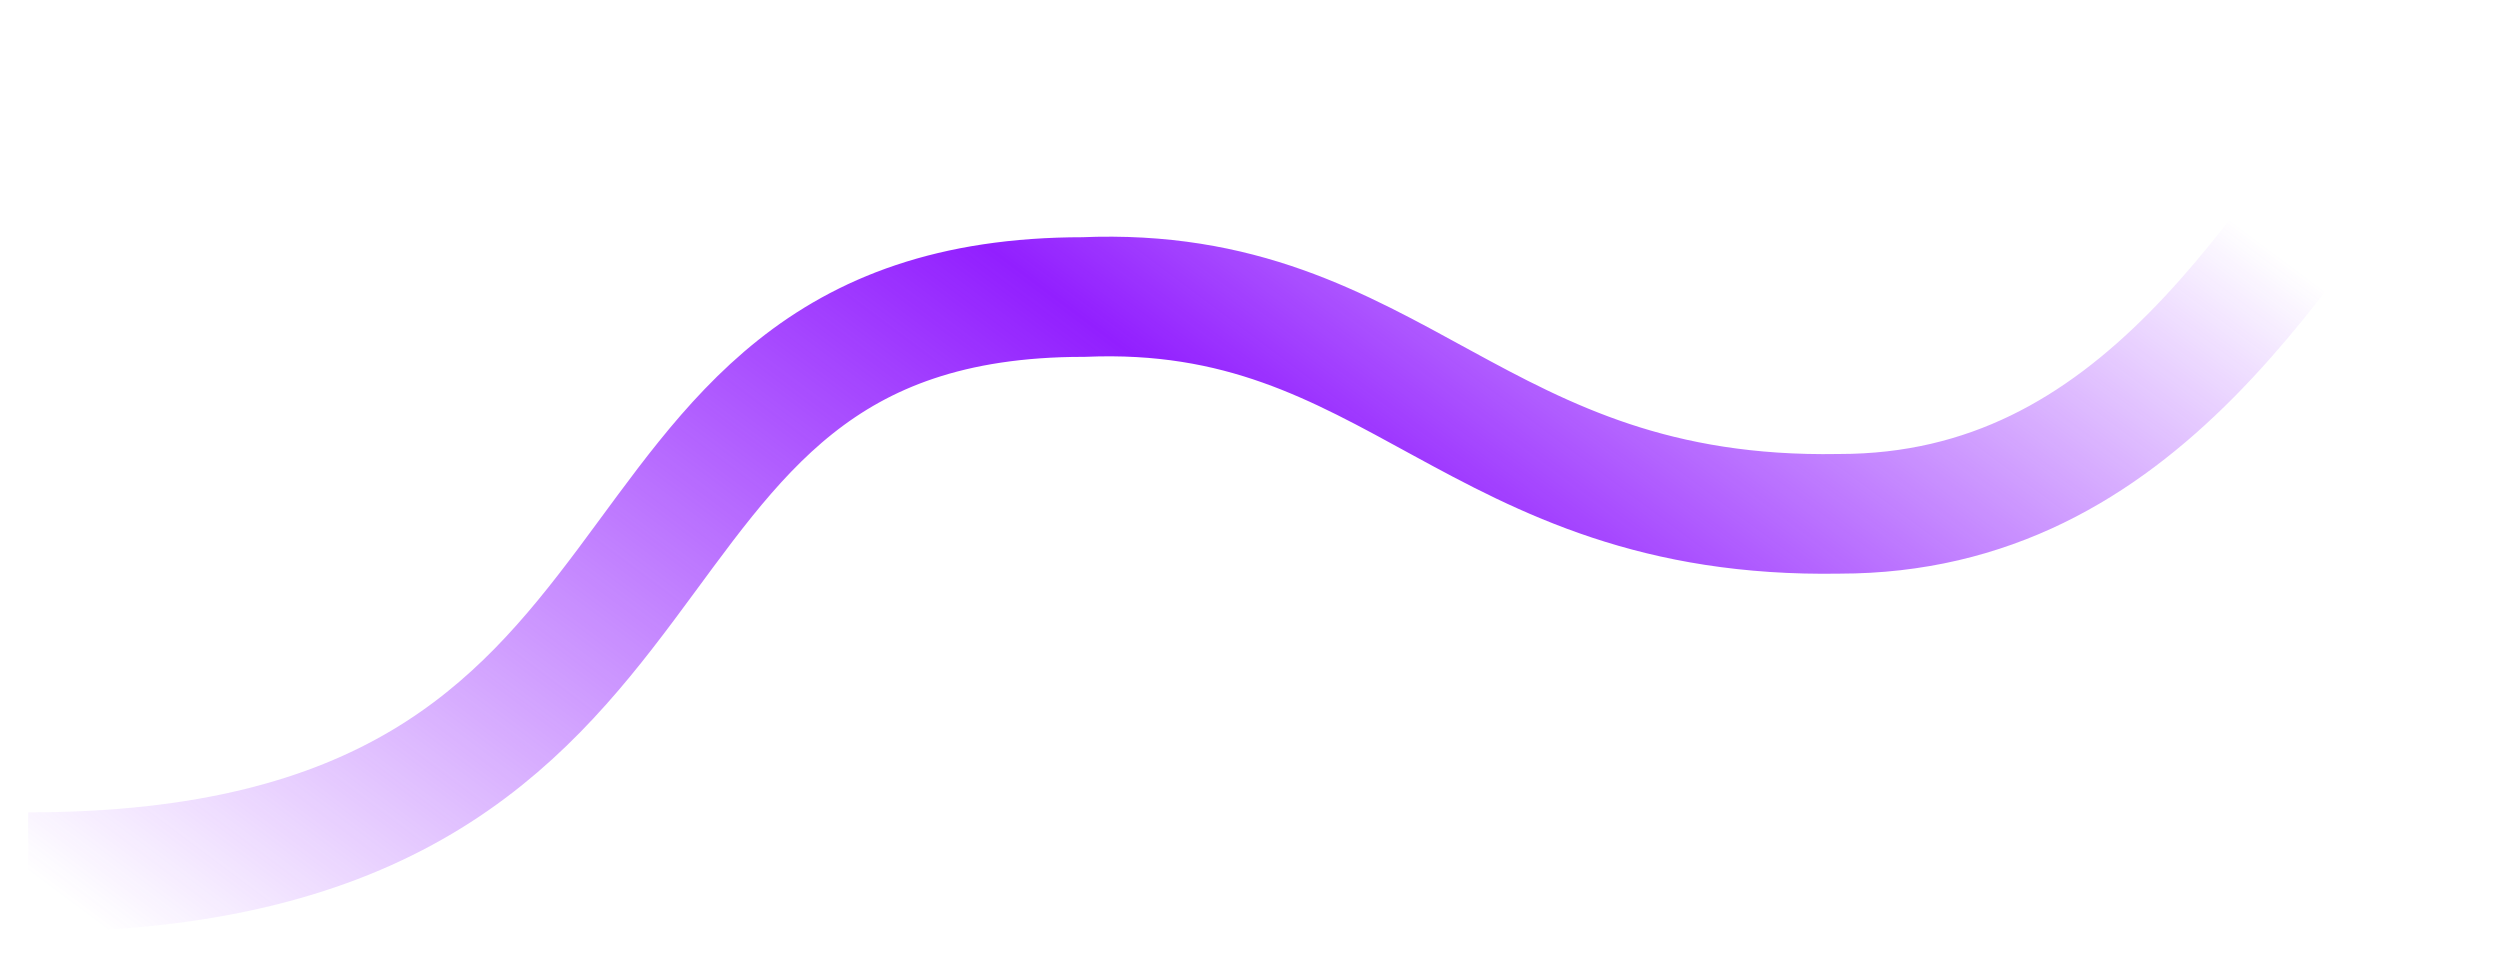<svg width="70" height="27" viewBox="0 0 70 27" fill="none" xmlns="http://www.w3.org/2000/svg">
<path d="M68.054 1.132C63.863 6.954 59.911 14.387 51.5 14.387C41.234 14.565 39.136 7.945 30.335 8.317C15.457 8.317 20.905 24.421 0.788 24.421" stroke="url(#paint0_linear_2077_2807)" stroke-width="3.35"/>
<defs>
<linearGradient id="paint0_linear_2077_2807" x1="68.054" y1="1.132" x2="32.729" y2="48.328" gradientUnits="userSpaceOnUse">
<stop offset="0.125" stop-color="#921FFF" stop-opacity="0"/>
<stop offset="0.489" stop-color="#921FFF"/>
<stop offset="1" stop-color="#921FFF" stop-opacity="0"/>
</linearGradient>
</defs>
</svg>
